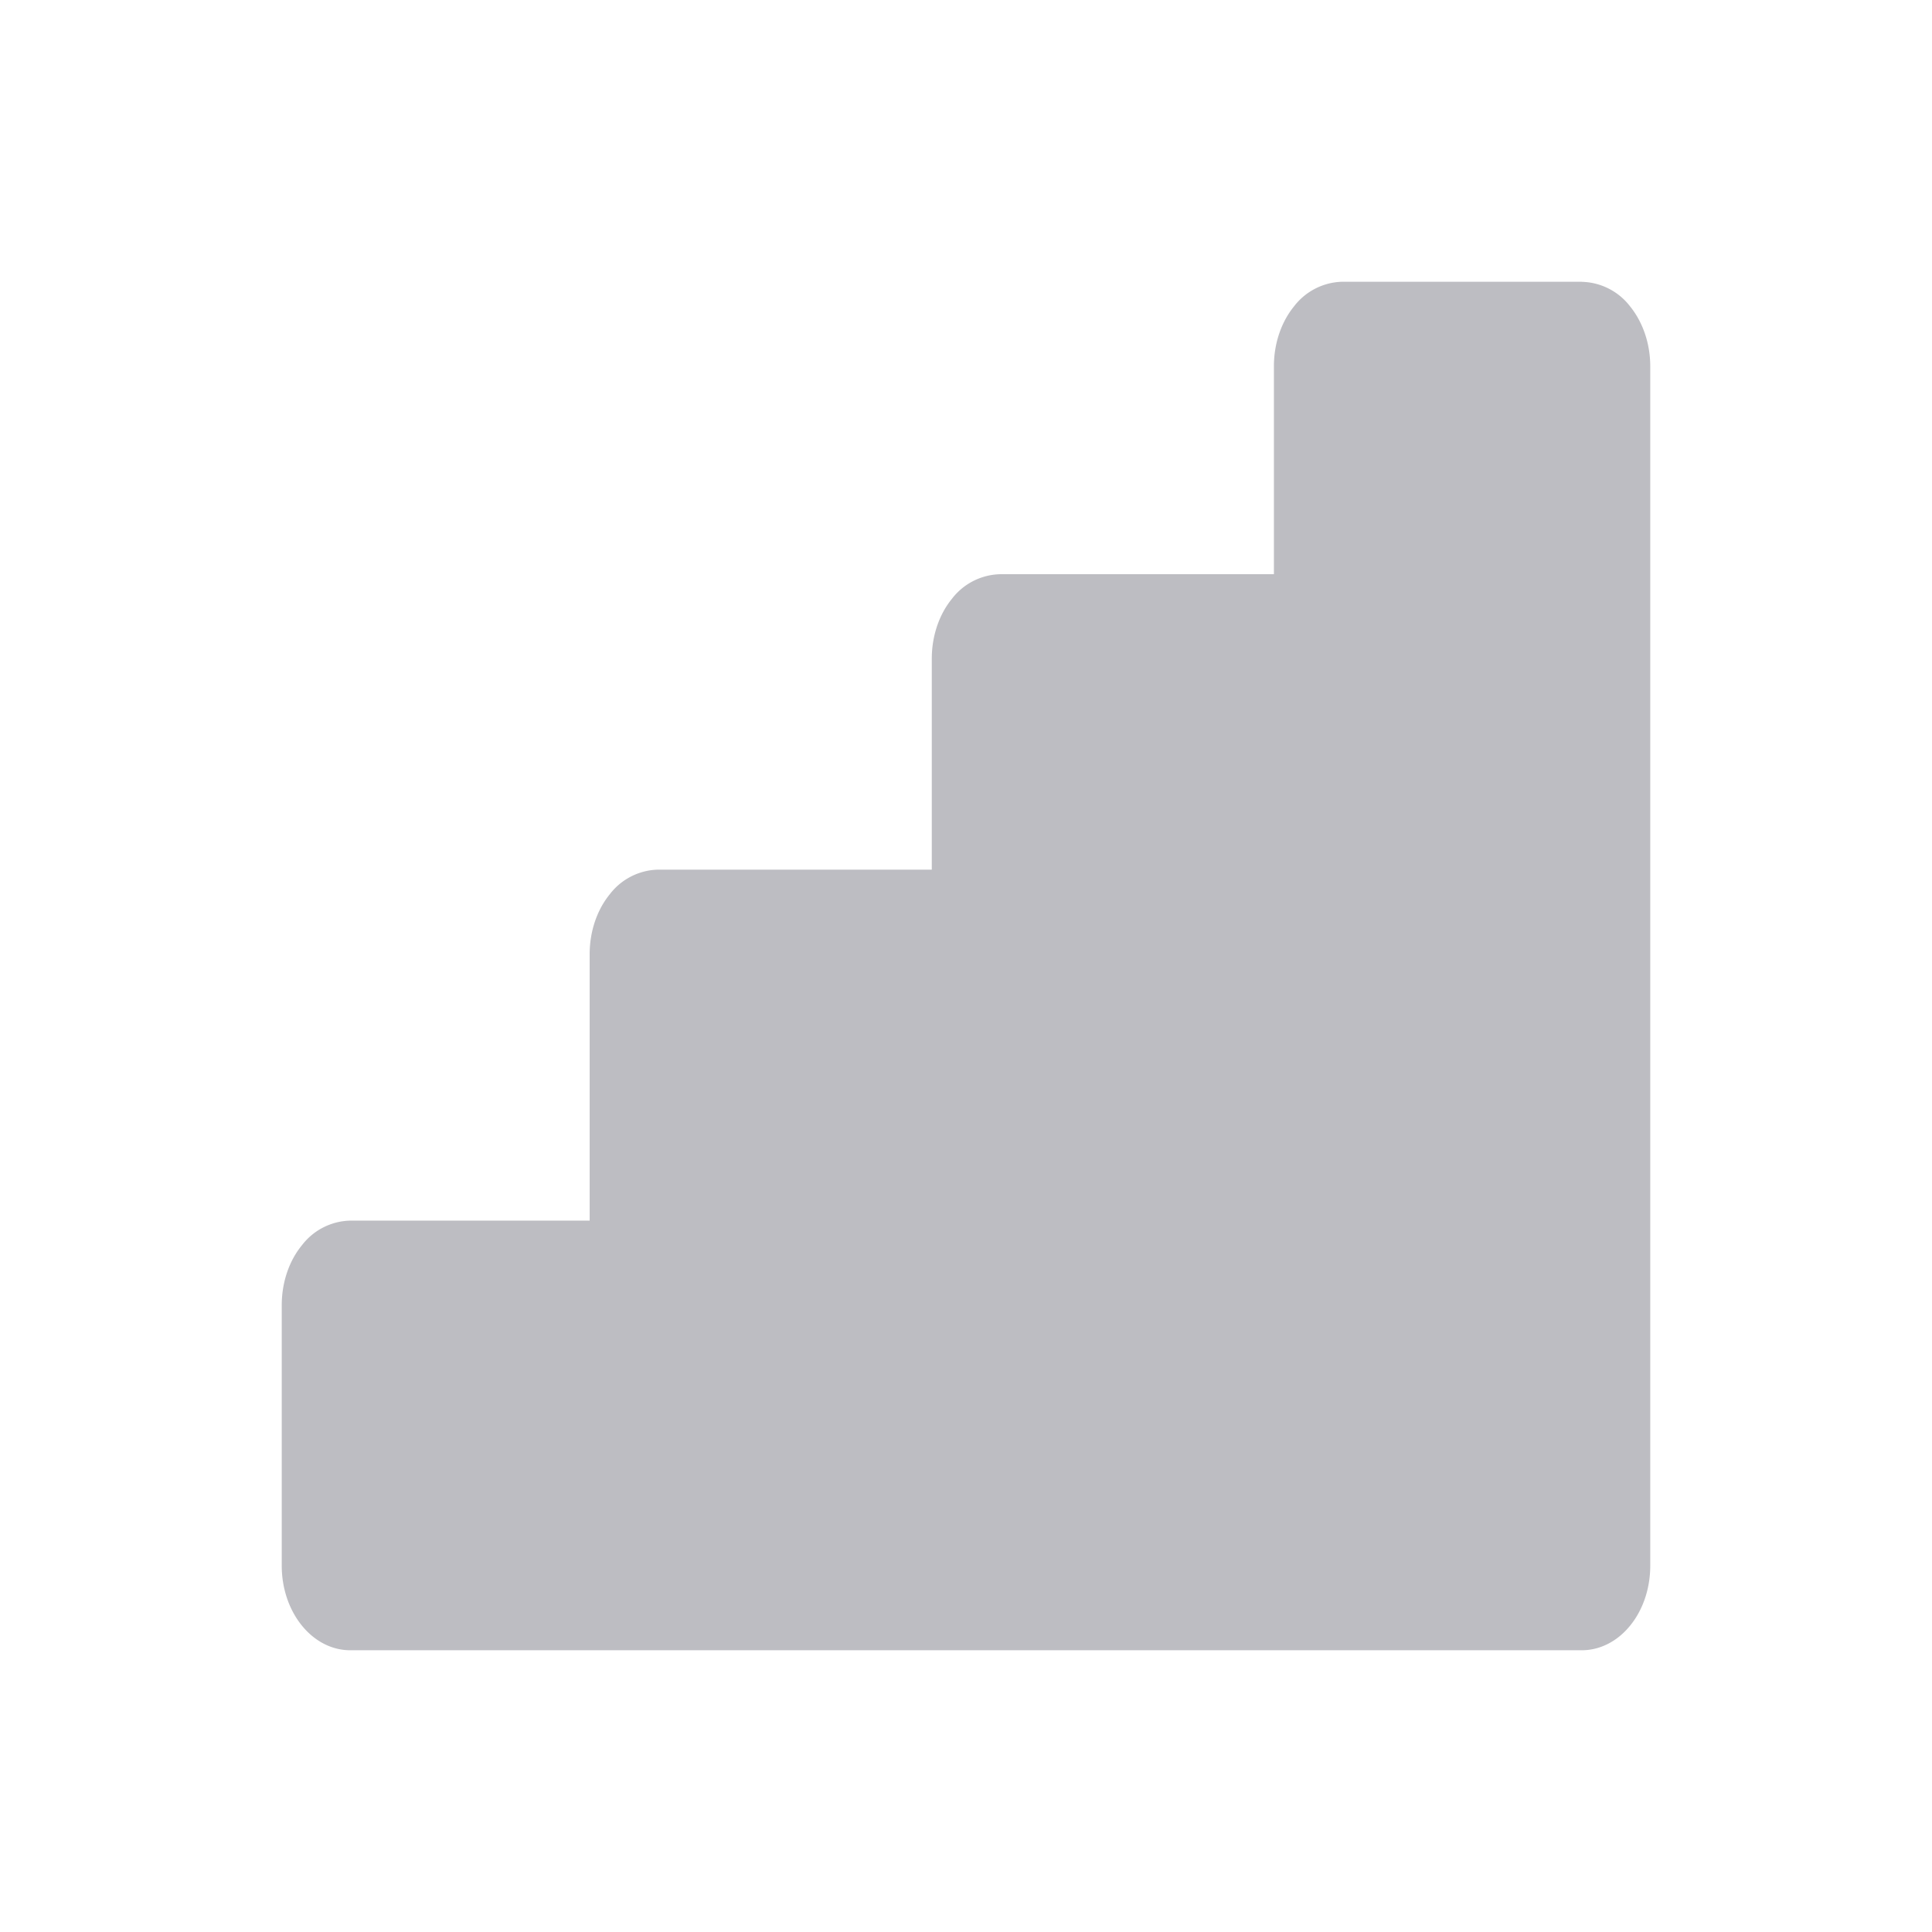<svg fill="none" xmlns="http://www.w3.org/2000/svg" viewBox="0 0 24 24"><path d="M19.65 3.5h-2.975a.778.778 0 0 0-.601.307c-.16.197-.249.464-.249.742v2.584h-3.4a.778.778 0 0 0-.601.307c-.16.197-.249.464-.249.742v2.621h-3.4a.778.778 0 0 0-.601.307c-.16.197-.249.464-.249.742v3.311H4.35a.778.778 0 0 0-.601.308c-.16.196-.249.463-.249.741v3.24c0 .277.09.544.249.74.16.198.376.308.601.308h15.3c.225 0 .442-.11.601-.307.16-.197.249-.463.249-.742V4.55c0-.278-.09-.545-.249-.742a.778.778 0 0 0-.601-.307Z" fill="#BDBDC2"/></svg>